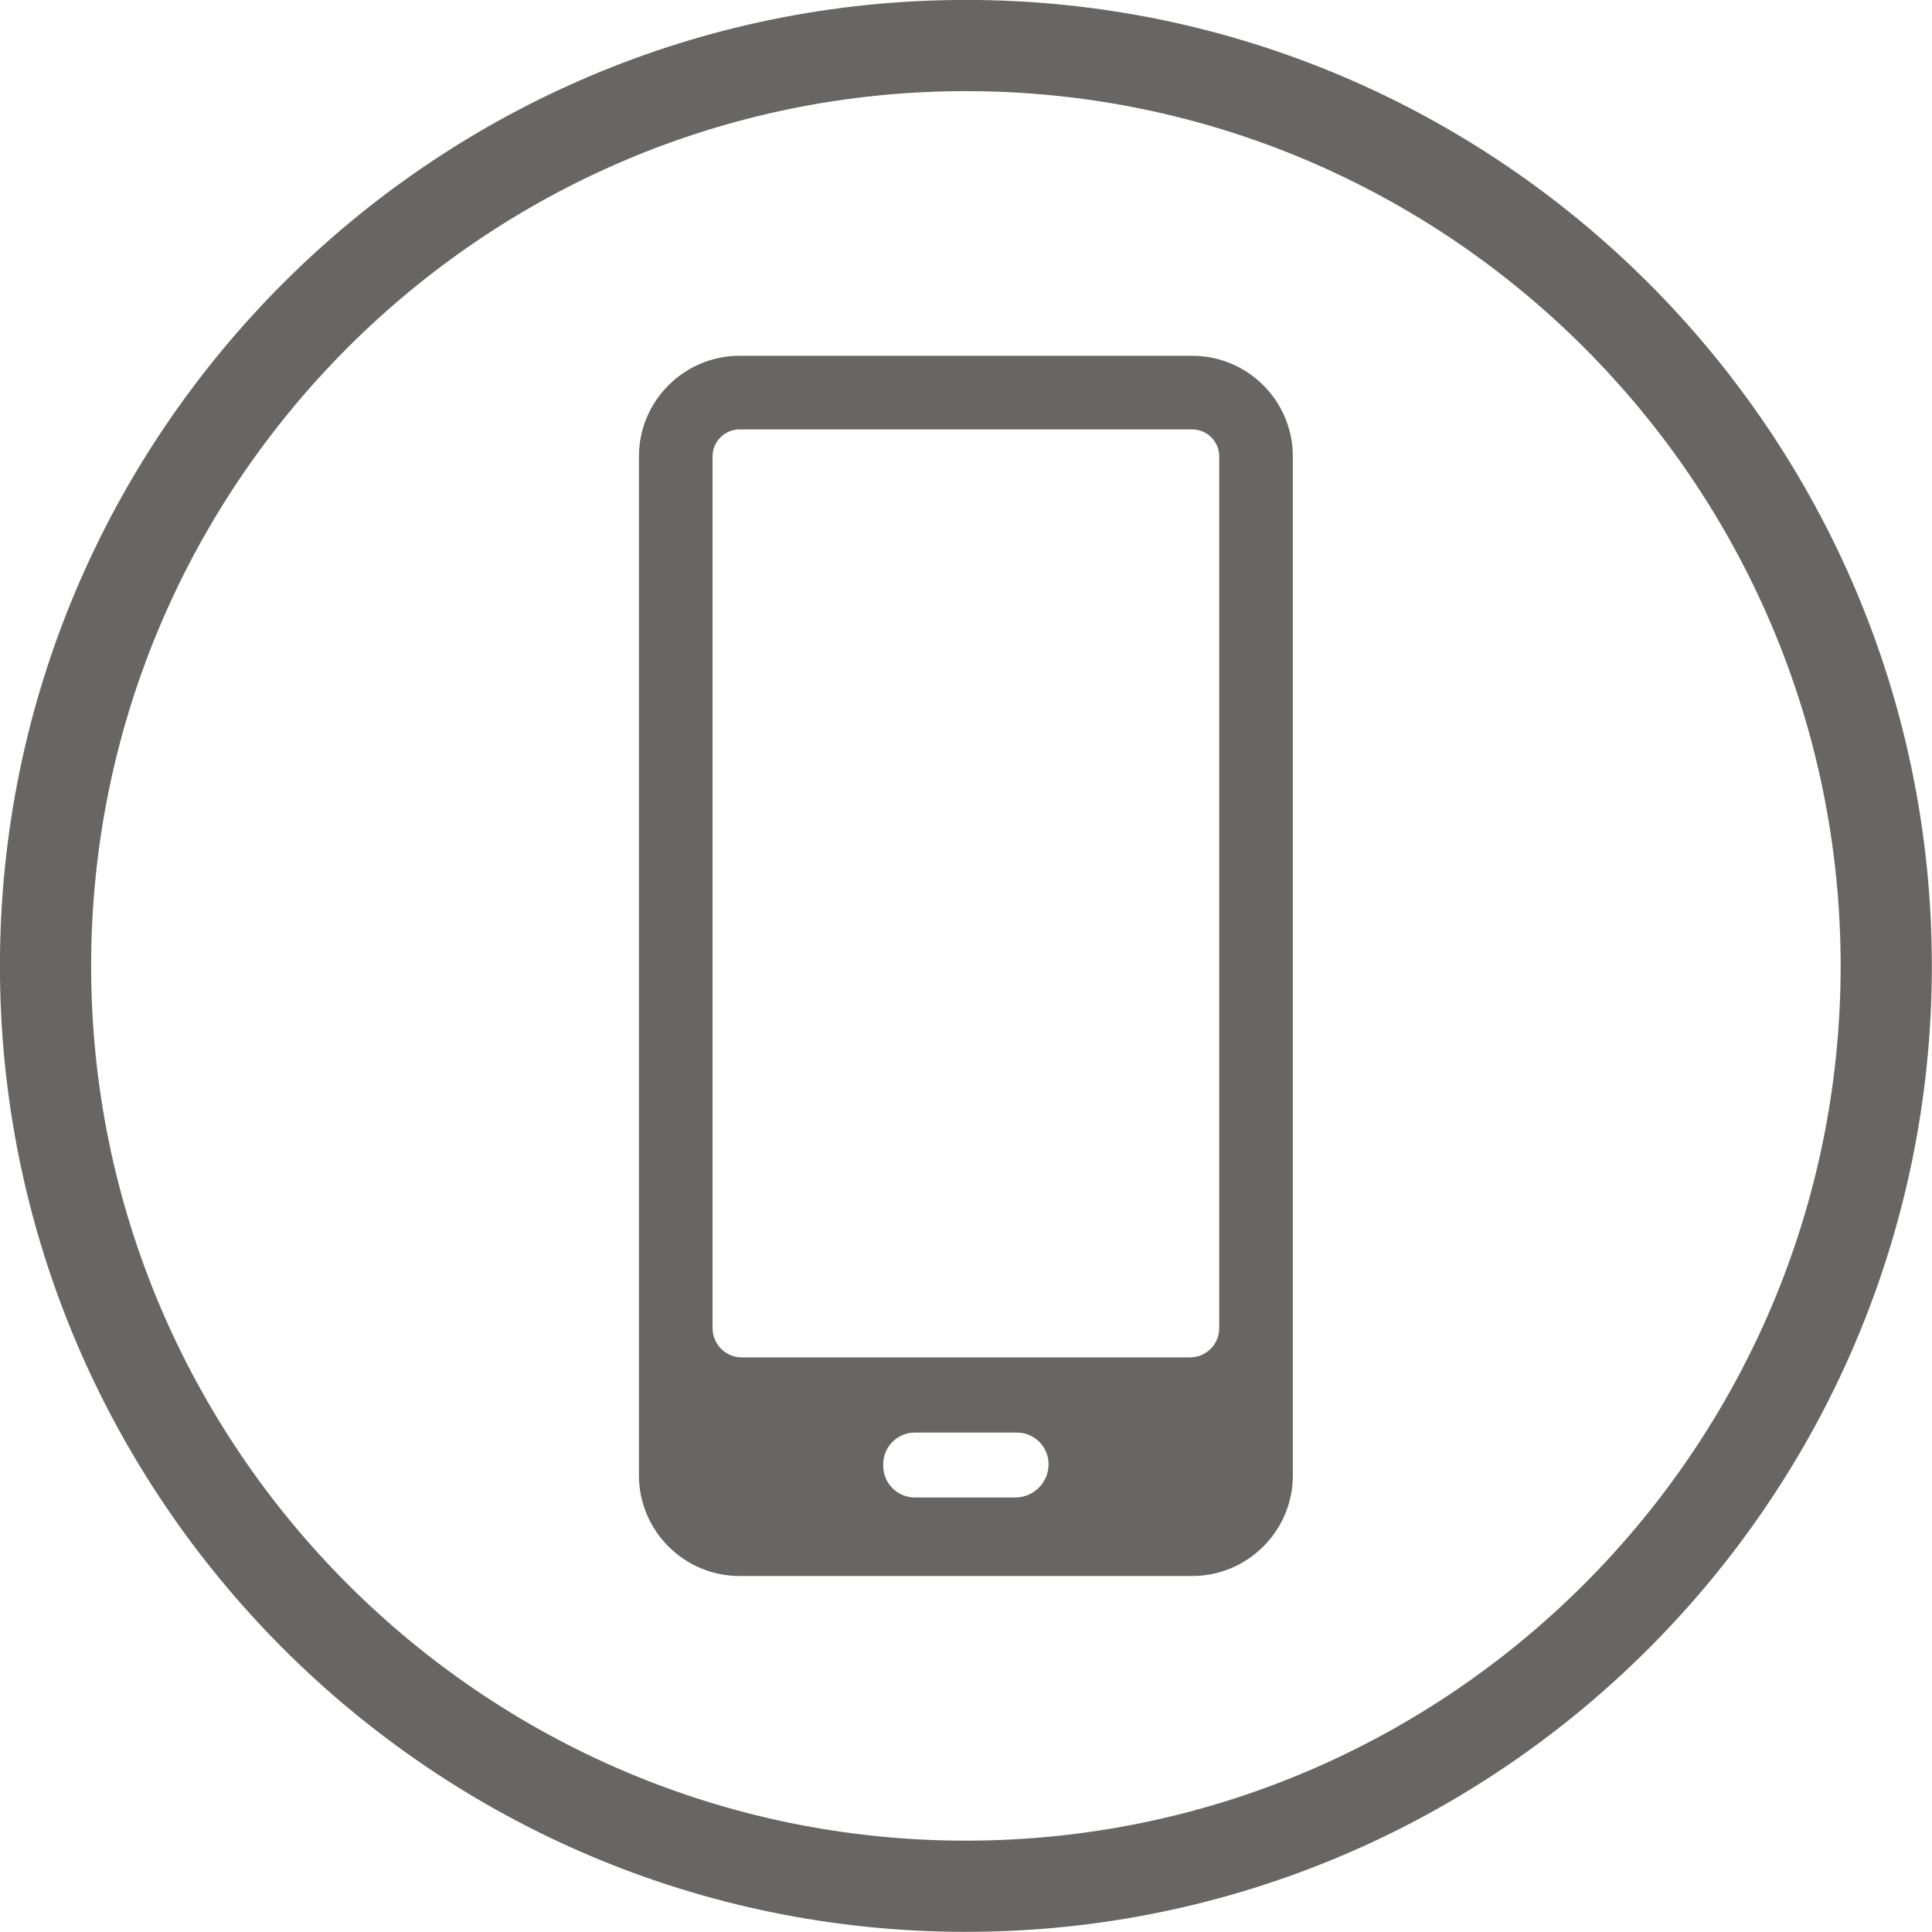 <?xml version="1.0" encoding="UTF-8" standalone="no"?><svg xmlns="http://www.w3.org/2000/svg" xmlns:xlink="http://www.w3.org/1999/xlink" fill="#000000" height="908.7" preserveAspectRatio="xMidYMid meet" version="1" viewBox="45.7 45.7 908.7 908.7" width="908.7" zoomAndPan="magnify"><g fill="#676664" id="change1_1"><path d="M 500 911.438 C 273.137 911.438 88.566 726.863 88.566 500 C 88.566 273.133 273.137 88.562 500 88.562 C 726.867 88.562 911.434 273.133 911.434 500 C 911.434 726.863 726.867 911.438 500 911.438 Z M 500 45.668 C 249.48 45.668 45.668 249.48 45.668 500 C 45.668 750.52 249.48 954.332 500 954.332 C 750.52 954.332 954.332 750.52 954.332 500 C 954.332 249.48 750.52 45.668 500 45.668" fill="inherit"/><path d="M 619.152 670.398 C 619.152 677.984 613.004 684.137 605.414 684.137 L 394.59 684.137 C 387 684.137 380.848 677.984 380.848 670.398 L 380.848 260.391 C 380.848 253.363 386.547 247.664 393.574 247.664 L 606.43 247.664 C 613.457 247.664 619.152 253.363 619.152 260.391 Z M 523.238 750.031 L 476.016 750.031 C 467.789 750.031 461.121 743.363 461.121 735.137 L 461.121 734.391 C 461.121 726.16 467.789 719.492 476.016 719.492 L 523.984 719.492 C 532.211 719.492 538.883 726.16 538.883 734.391 C 538.883 743.027 531.879 750.031 523.238 750.031 Z M 606.43 213.035 L 393.574 213.035 C 367.461 213.035 346.219 234.277 346.219 260.391 L 346.219 739.609 C 346.219 765.723 367.461 786.965 393.574 786.965 L 606.43 786.965 C 632.543 786.965 653.785 765.723 653.785 739.609 L 653.785 260.391 C 653.785 234.277 632.543 213.035 606.43 213.035" fill="inherit"/></g></svg>
